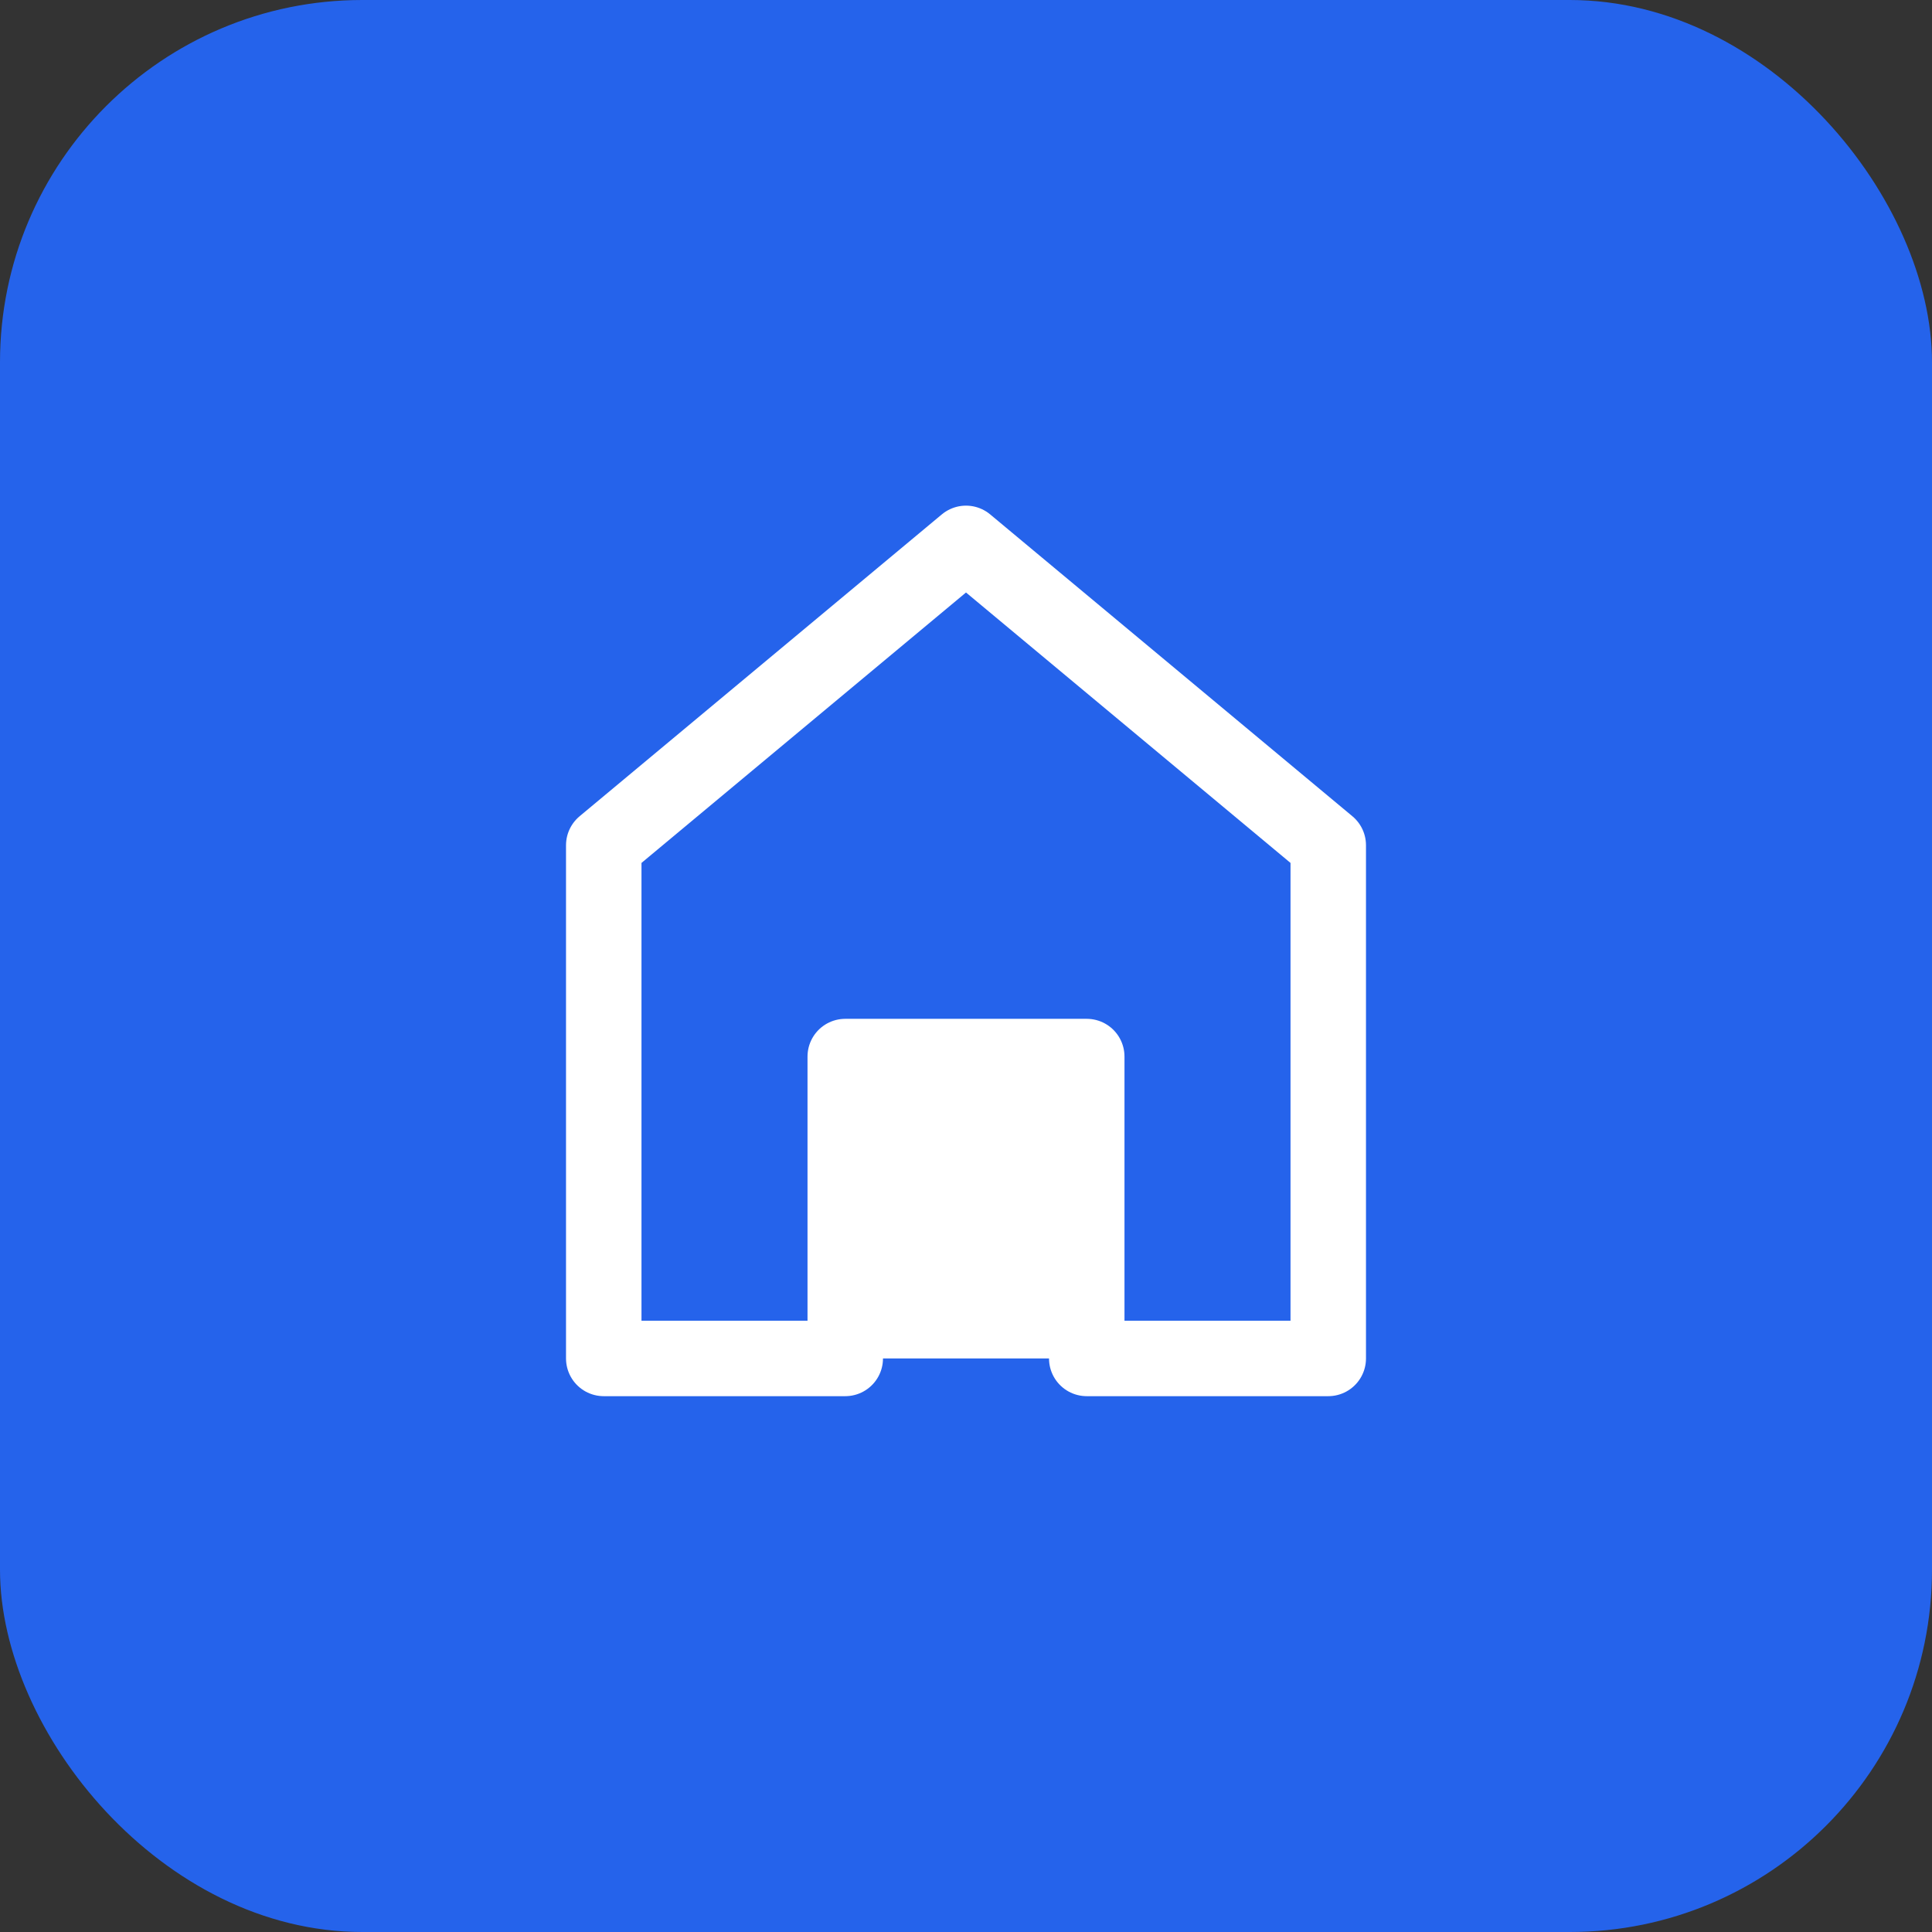 <svg xmlns="http://www.w3.org/2000/svg" viewBox="0 0 64 64">
  <rect x="0" y="0" width="64" height="64" fill="#333333" stroke="none"/>
  <!-- Blue background -->
  <rect width="64" height="64" fill="#2563eb" rx="12"/>
  
  <!-- White house icon -->
  <path d="M32 18 L20 28 L20 45 L28 45 L28 35 L36 35 L36 45 L44 45 L44 28 Z M32 18 L44 28" 
        stroke="#ffffff" 
        stroke-width="2.5" 
        stroke-linecap="round" 
        stroke-linejoin="round" 
        fill="none"/>
  <rect x="28" y="35" width="8" height="10" fill="#ffffff"/>
</svg>
